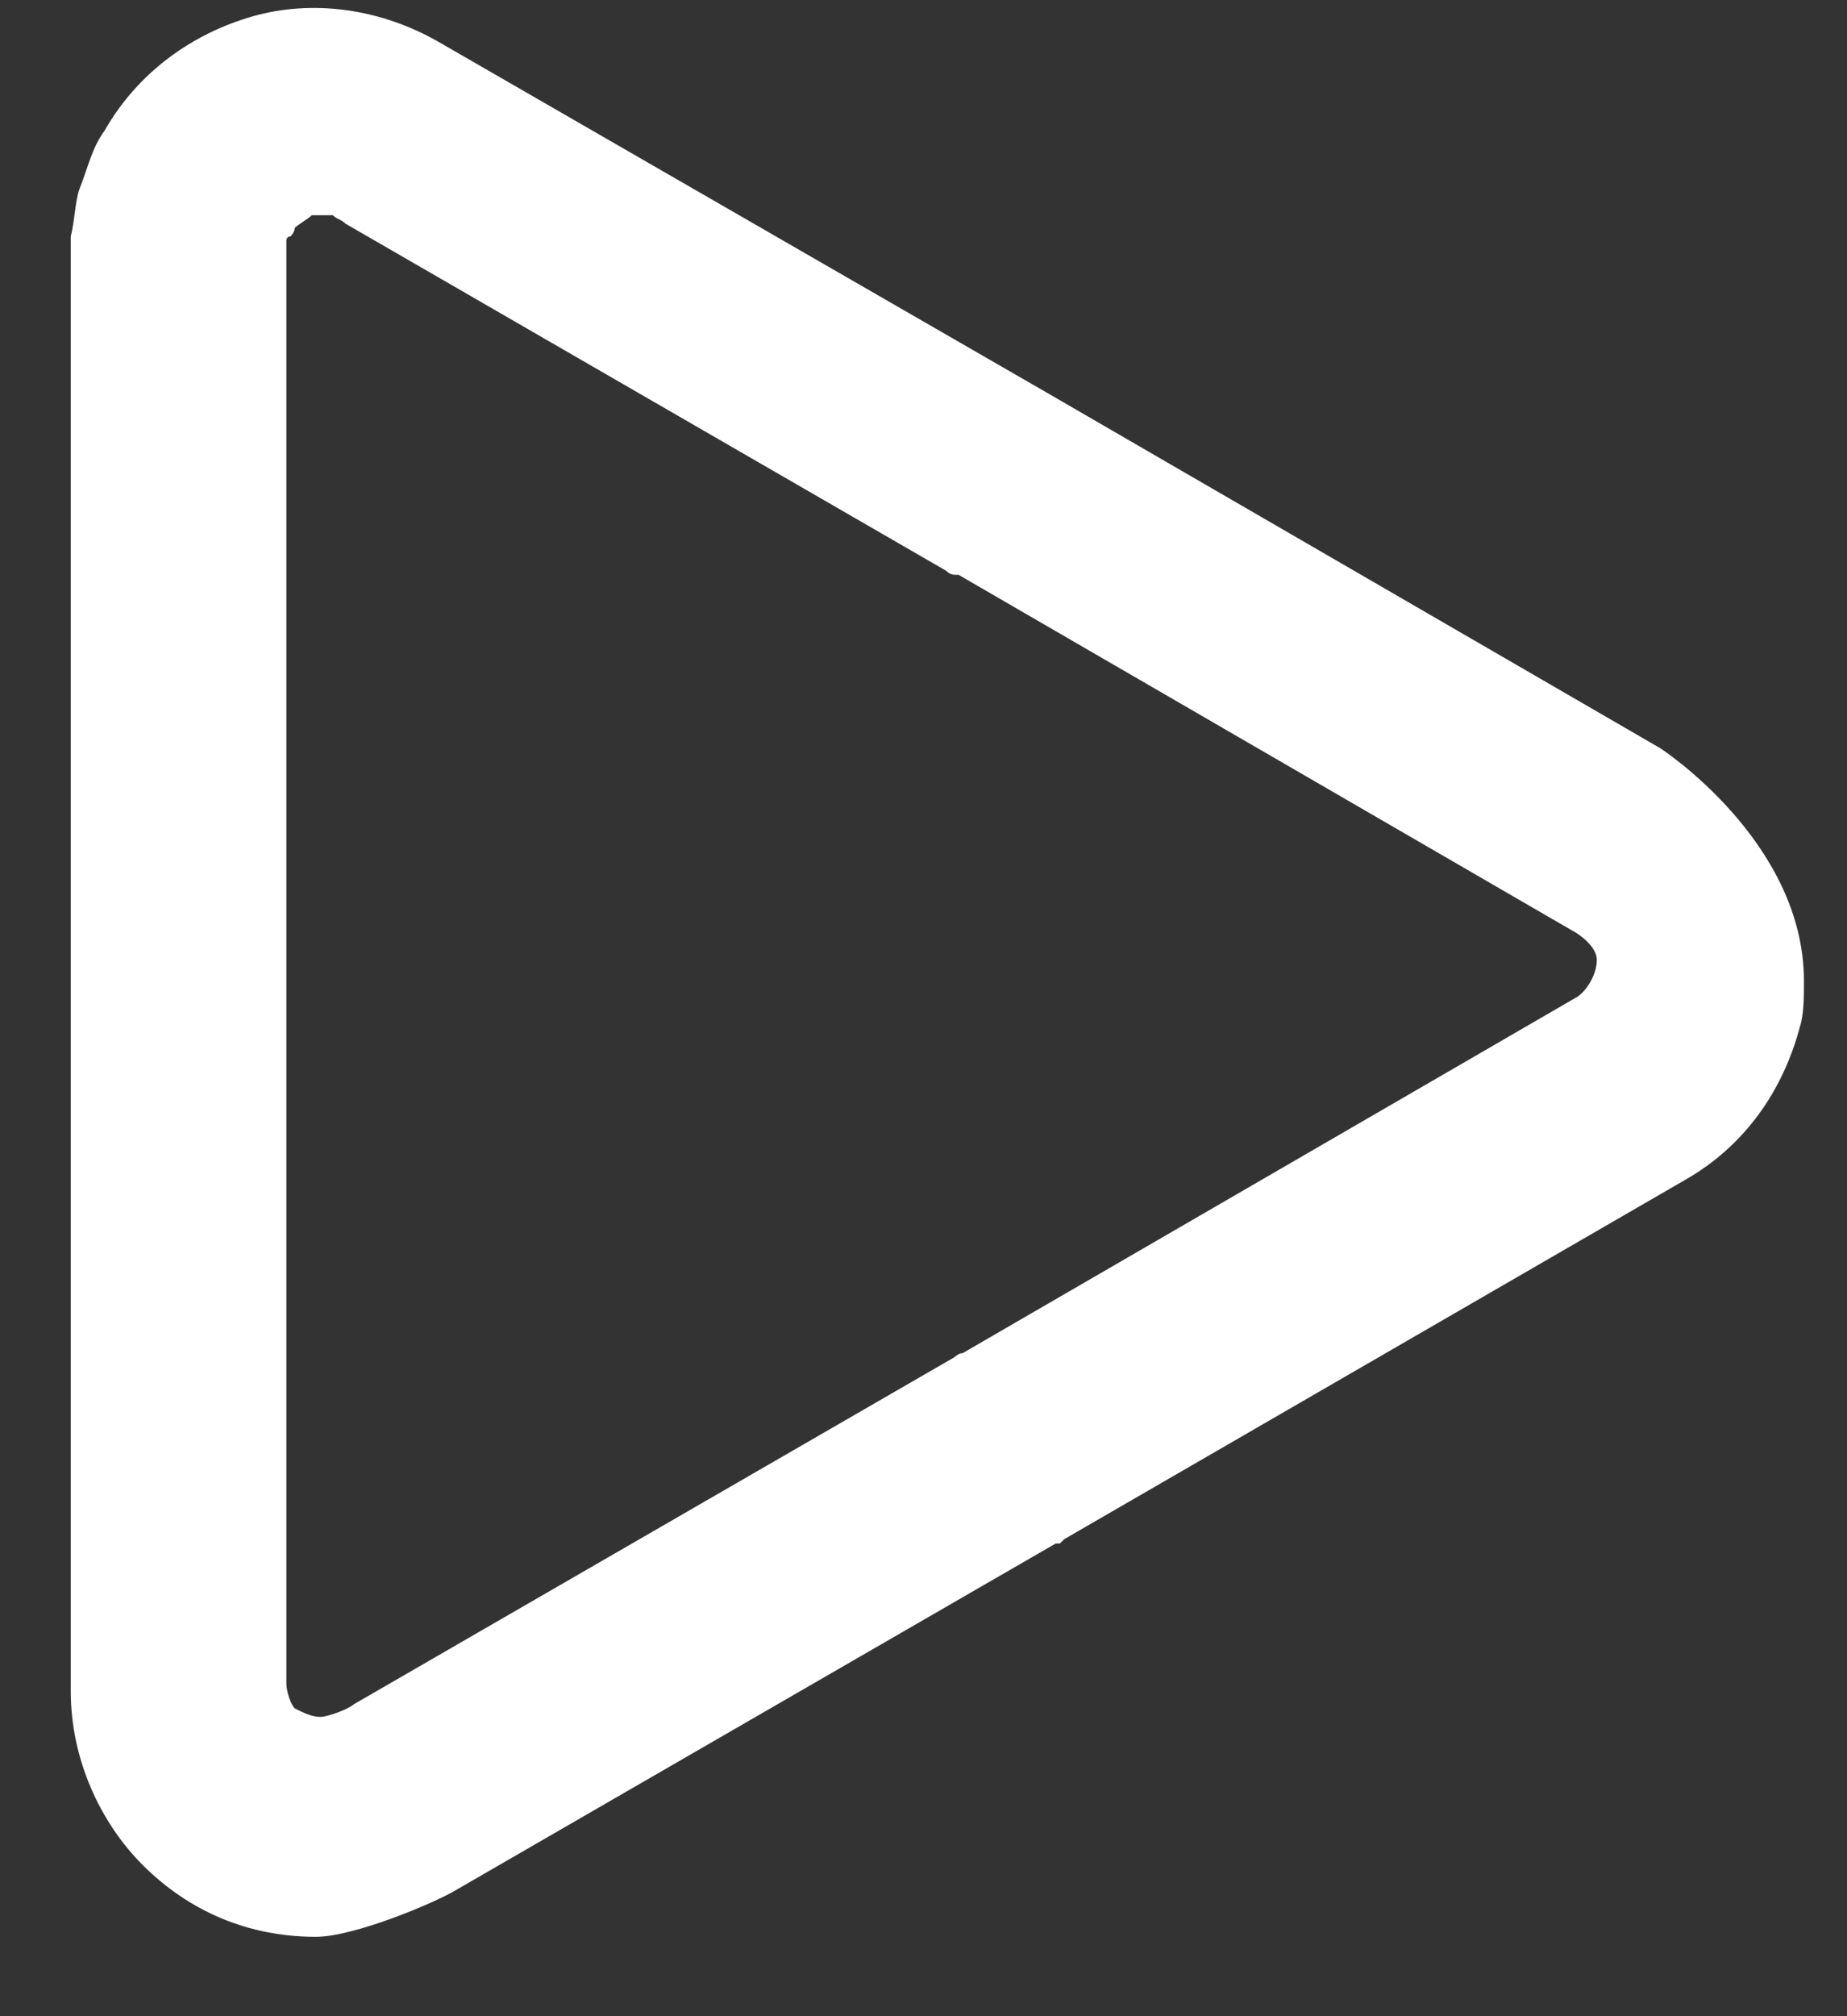 <svg width="22" height="24" viewBox="0 0 22 24" fill="none" xmlns="http://www.w3.org/2000/svg">
<rect x="0" y="0" width="22" height="24" fill="#333333" stroke="none"/>
<path d="M19.775 8.906L12.474 4.677L5.223 0.498C4.519 0.095 3.713 -0.006 3.008 0.195C2.303 0.397 1.648 0.85 1.246 1.555C1.095 1.756 1.044 2.008 0.943 2.26C0.893 2.411 0.893 2.612 0.843 2.814C0.843 2.864 0.843 2.965 0.843 3.015V11.575V20.135C0.843 20.941 1.195 21.696 1.699 22.2C2.253 22.753 2.958 23.055 3.763 23.055C4.216 23.055 5.173 22.653 5.425 22.502L12.575 18.373H12.625L12.676 18.322L20.077 14.042C20.782 13.639 21.235 12.985 21.437 12.23C21.487 12.079 21.487 11.877 21.487 11.676C21.487 10.014 19.775 8.906 19.775 8.906ZM18.768 11.877L11.467 16.107C11.417 16.107 11.366 16.157 11.366 16.157L4.216 20.286C4.166 20.336 3.914 20.437 3.814 20.437C3.713 20.437 3.612 20.387 3.511 20.336C3.461 20.286 3.411 20.135 3.411 20.034V11.525V3.015V2.965C3.411 2.914 3.411 2.914 3.411 2.864C3.411 2.864 3.411 2.814 3.461 2.814C3.461 2.814 3.511 2.763 3.511 2.713C3.562 2.663 3.663 2.612 3.713 2.562C3.814 2.562 3.914 2.562 3.965 2.562C4.015 2.612 4.065 2.612 4.116 2.663L11.266 6.792C11.316 6.842 11.366 6.842 11.366 6.842H11.417L18.718 11.072C18.819 11.122 19.02 11.273 19.02 11.424C19.02 11.625 18.869 11.827 18.768 11.877Z" fill="white"/>
</svg>
